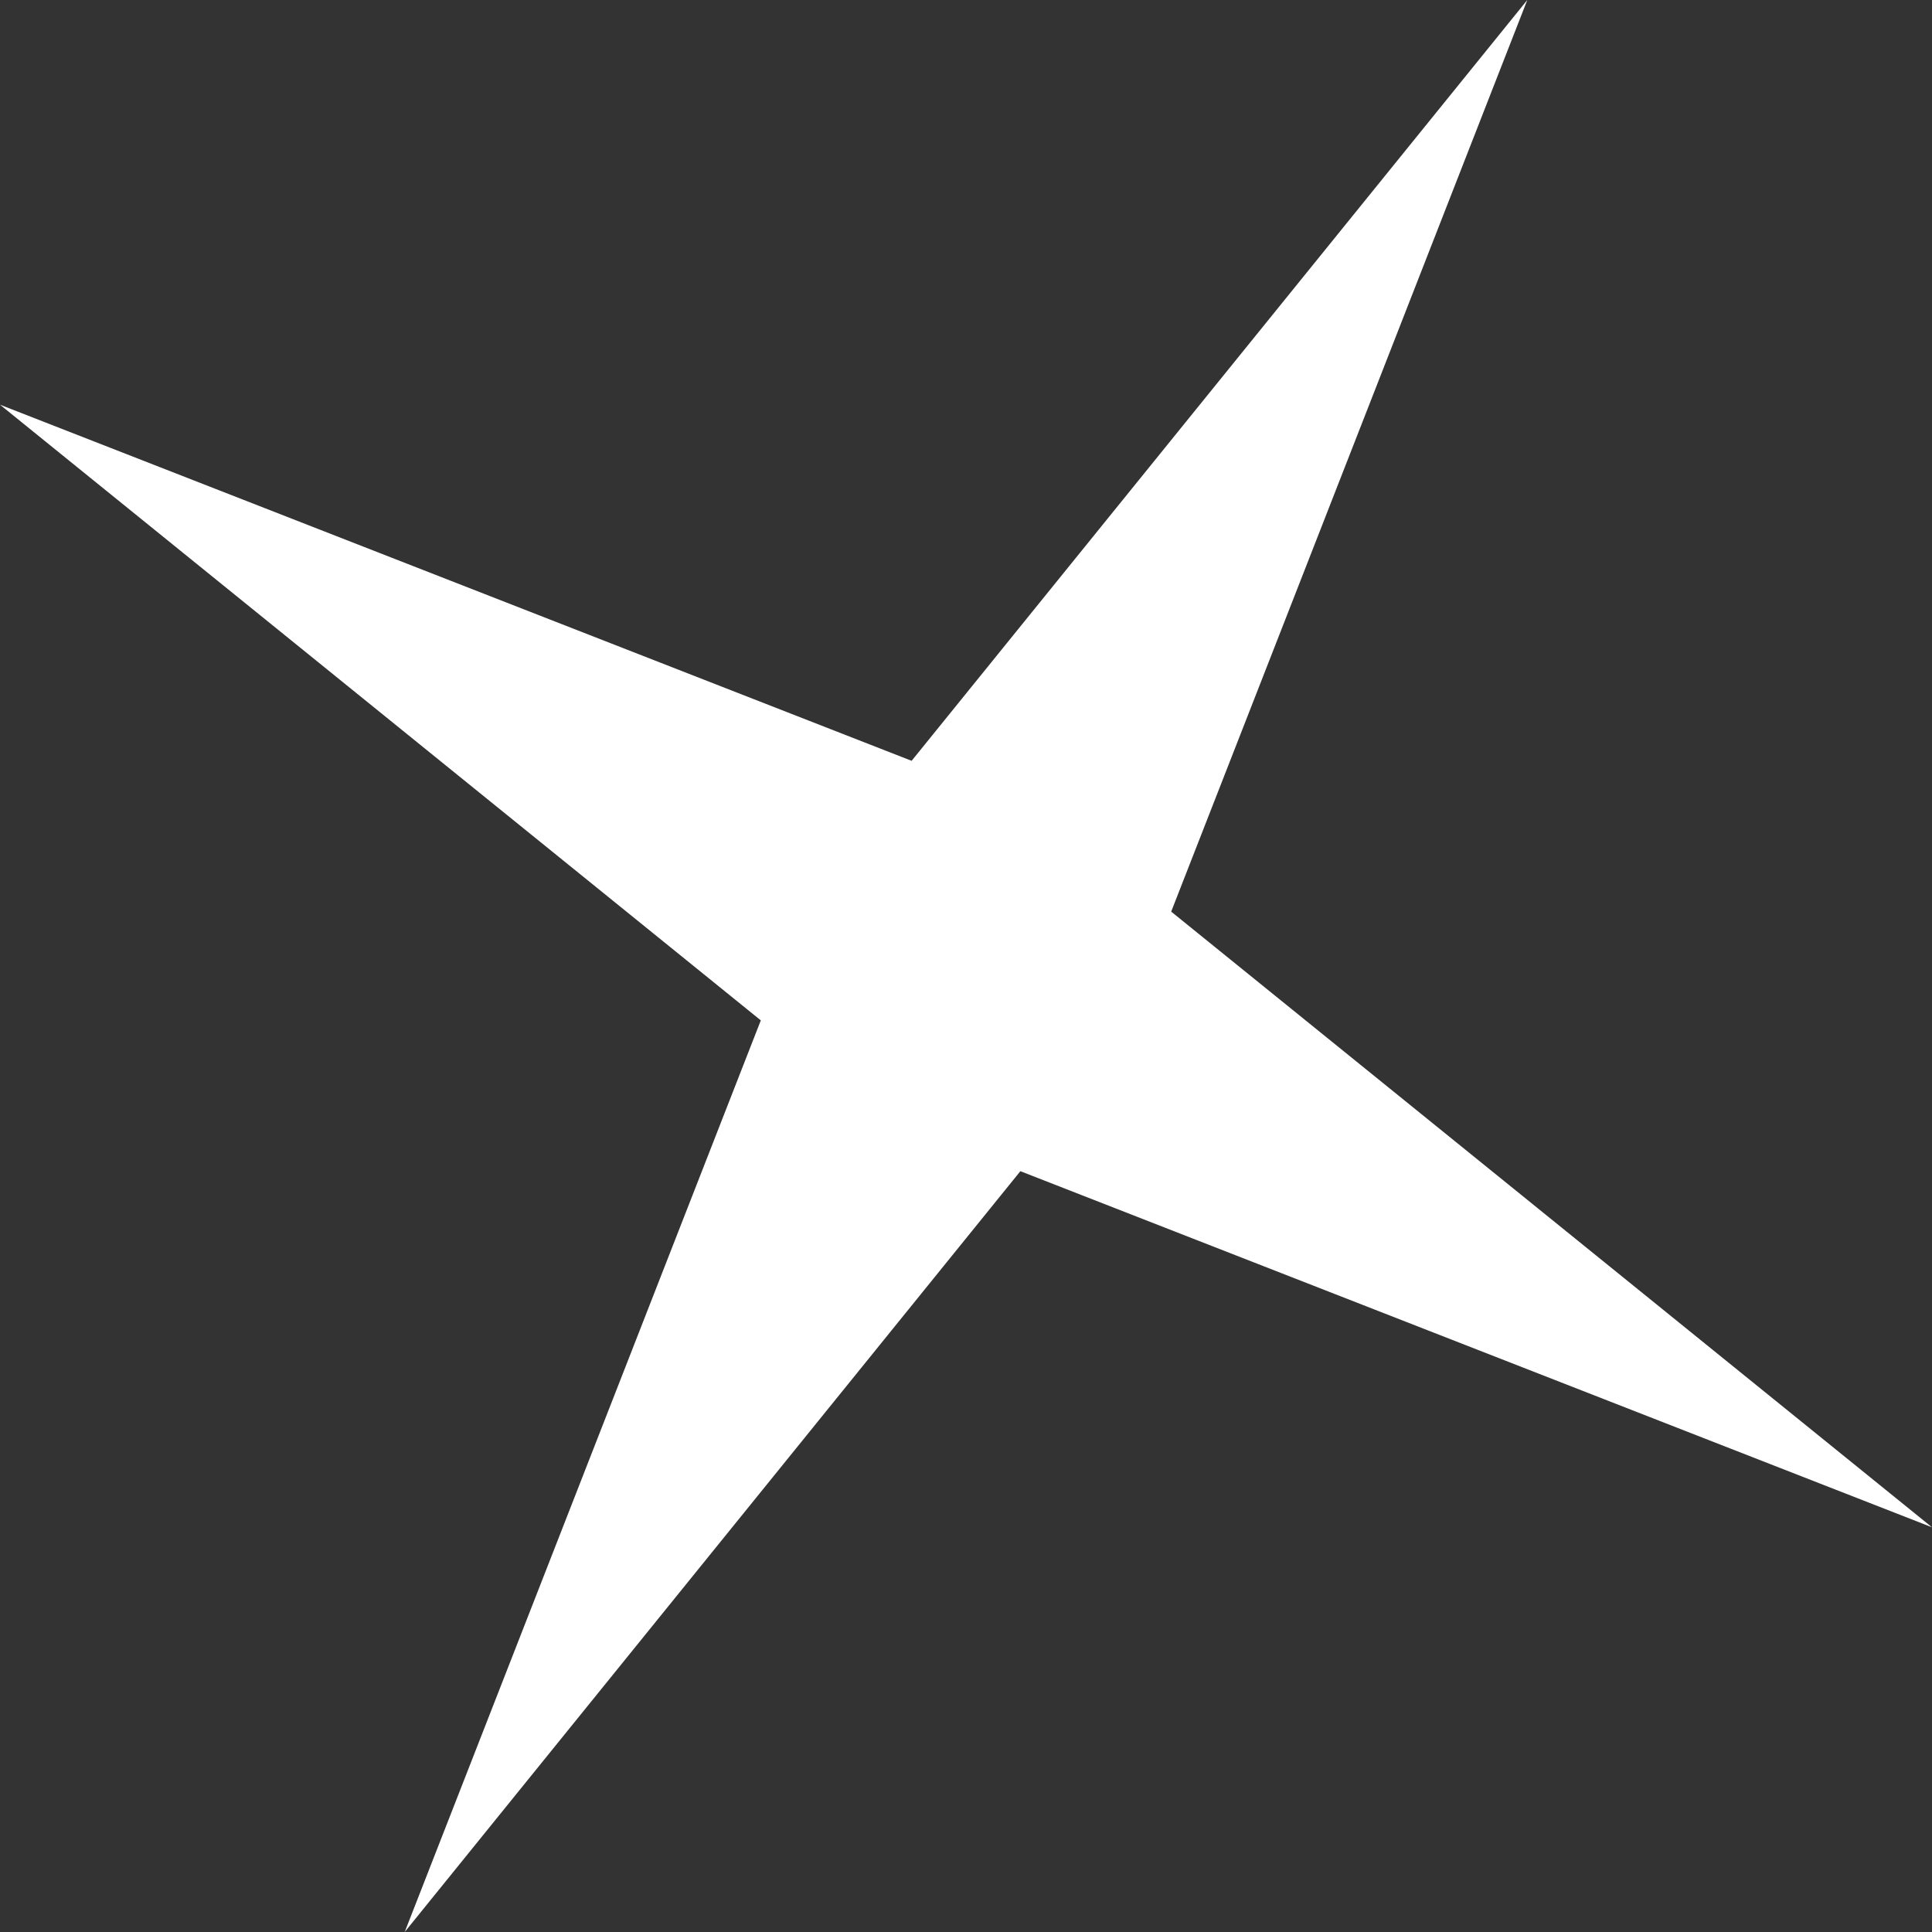 <?xml version="1.0" encoding="UTF-8"?> <svg xmlns="http://www.w3.org/2000/svg" width="137" height="137" viewBox="0 0 137 137" fill="none"><rect x="0" y="0" width="137" height="137" fill="#333333" stroke="none"/> <path d="M5.07002e-05 28.698L64.644 53.95L108.302 0L83.05 64.644L137 108.302L72.356 83.05L28.698 137L53.95 72.356L5.07002e-05 28.698Z" fill="white"></path> </svg> 